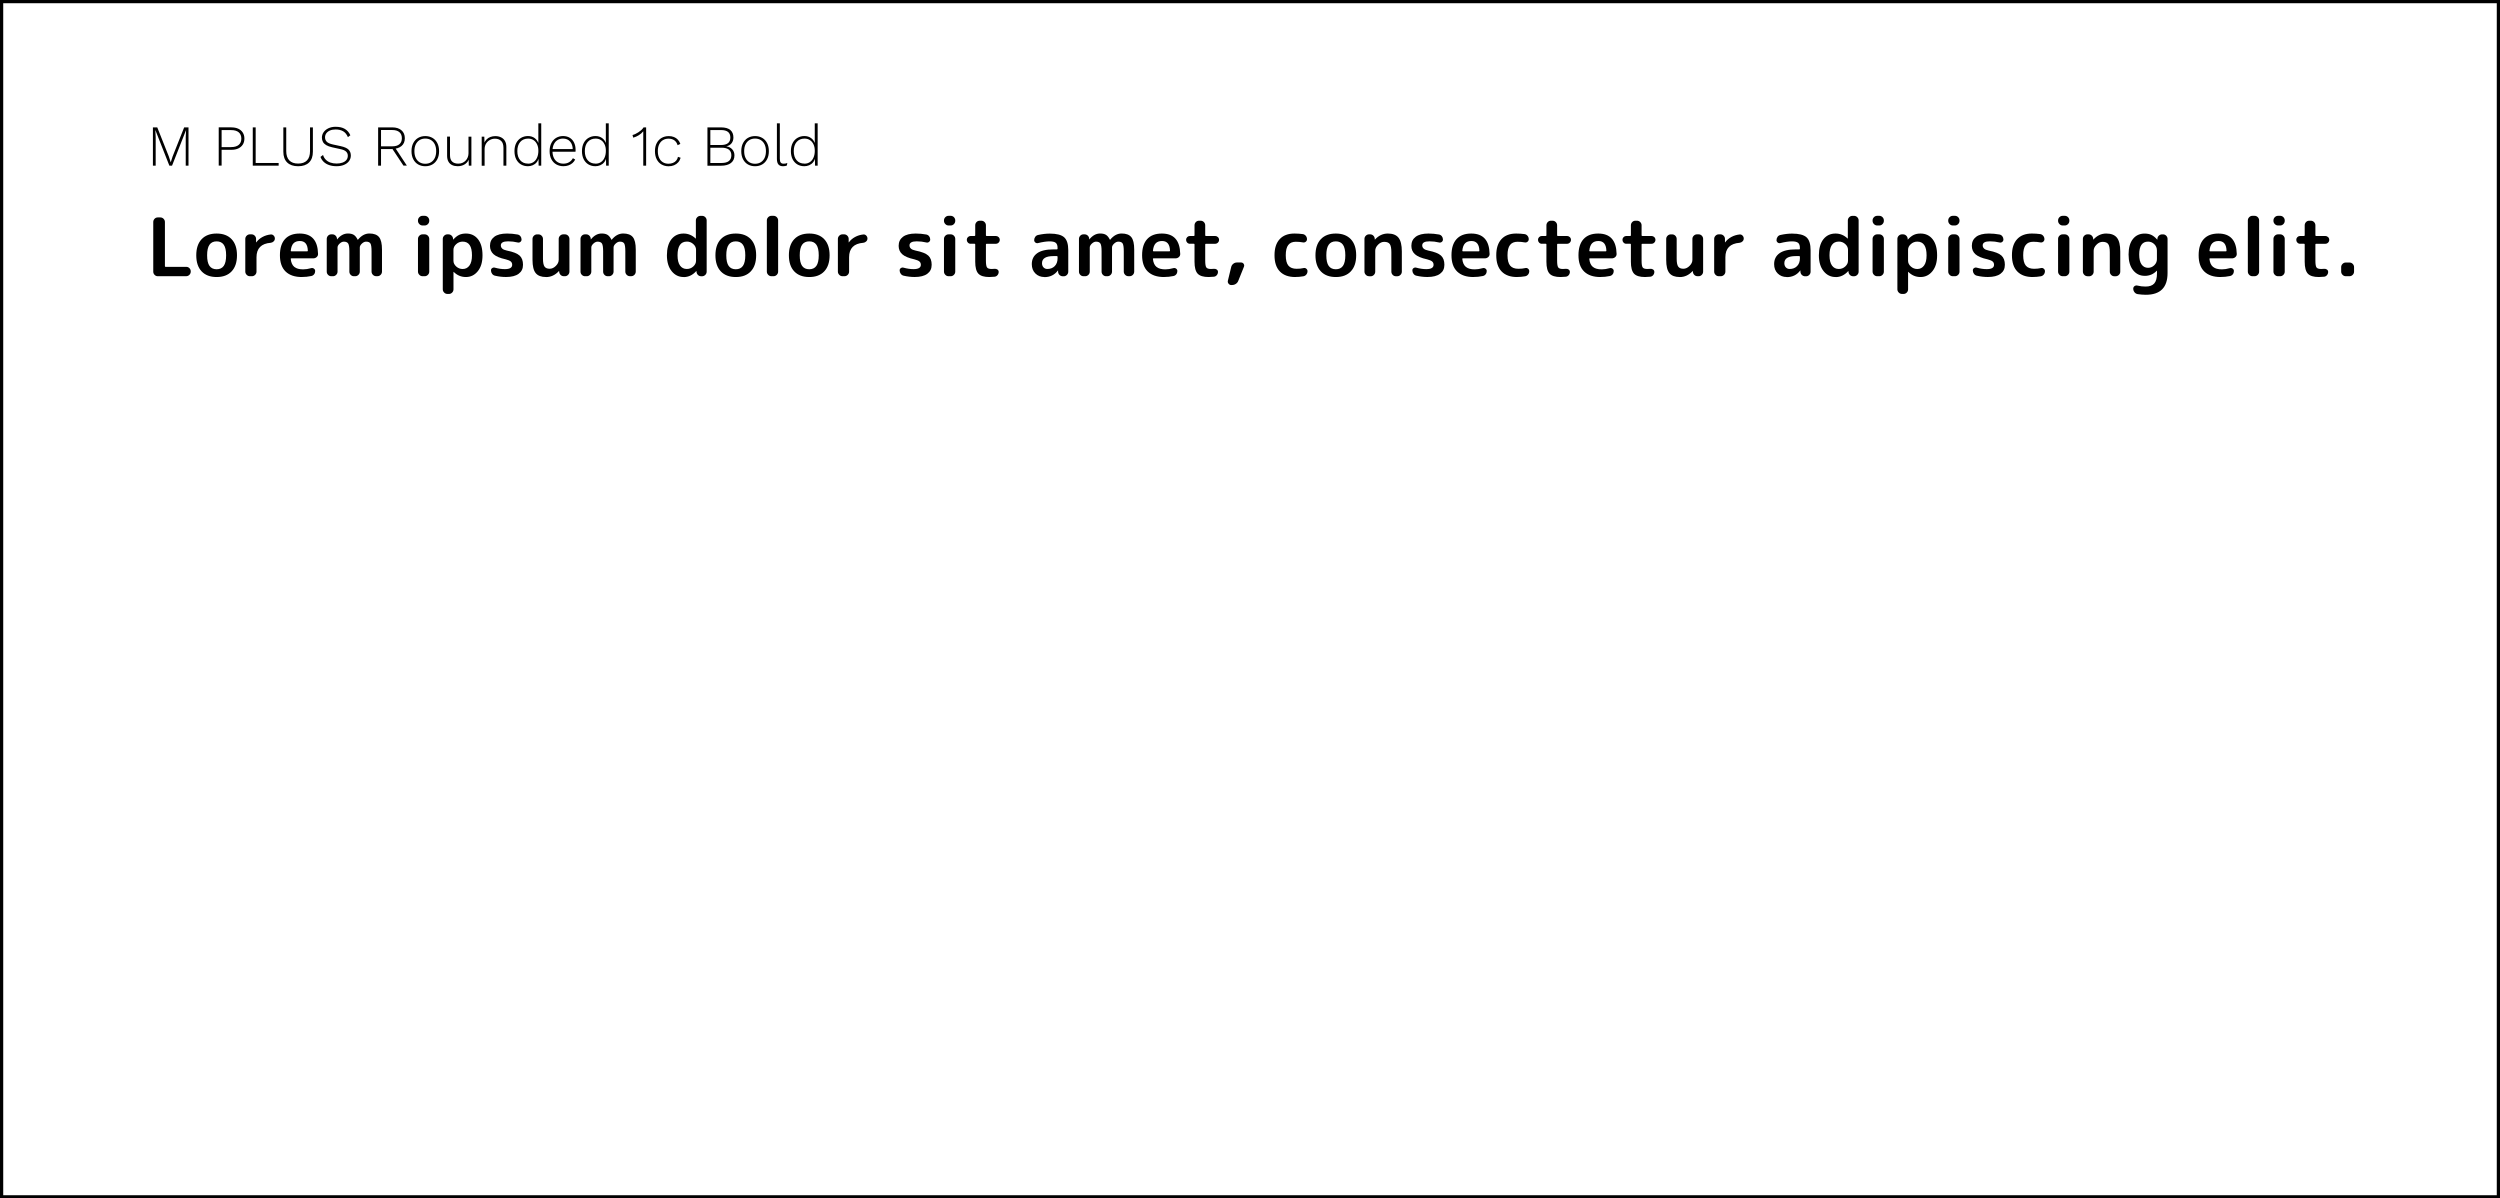 <?xml version="1.0" encoding="UTF-8"?><svg id="b" xmlns="http://www.w3.org/2000/svg" viewBox="0 0 776 372"><rect x="0" y="0" width="776" height="372" fill="#808080" stroke="none"/><g id="c"><g><rect x=".5" y=".5" width="775" height="371" style="fill:#fff;"/><path d="M775,1V371H1V1H775m1-1H0V372H776V0h0Z"/></g></g><g id="d"><g><g><path d="M48.97,85.74c-.38,0-.71-.14-.99-.43-.28-.28-.41-.62-.41-1v-15.4c0-.38,.14-.71,.41-1,.27-.28,.6-.42,.99-.42h.8c.38,0,.72,.14,1,.42,.28,.29,.42,.62,.42,1v13.7c0,.15,.07,.22,.2,.22h6.42c.38,0,.71,.14,.99,.41,.27,.28,.41,.61,.41,.99v.07c0,.38-.14,.72-.41,1-.28,.28-.6,.43-.99,.43h-8.85Z"/><path d="M71.9,84.23c-1.11,1.18-2.66,1.76-4.66,1.76s-3.55-.59-4.66-1.76c-1.11-1.17-1.66-2.84-1.66-4.99s.55-3.81,1.66-4.99c1.11-1.17,2.66-1.76,4.66-1.76s3.55,.59,4.66,1.76c1.11,1.18,1.66,2.84,1.66,4.99s-.55,3.81-1.66,4.99Zm-2.45-8.27c-.49-.69-1.23-1.04-2.21-1.04s-1.72,.35-2.21,1.04c-.49,.69-.74,1.79-.74,3.29s.25,2.6,.74,3.29c.49,.69,1.23,1.04,2.21,1.04s1.72-.35,2.21-1.04c.49-.69,.74-1.79,.74-3.29s-.25-2.6-.74-3.29Z"/><path d="M77.57,85.74c-.38,0-.72-.14-1-.43-.28-.28-.43-.62-.43-1v-10.15c0-.38,.14-.71,.43-1,.28-.28,.62-.42,1-.42h.5c.38,0,.72,.14,1,.42,.28,.29,.42,.62,.42,1v1.05s0,.03,.02,.03c.03,0,.05,0,.05-.03,.48-.67,1.12-1.21,1.9-1.64,.78-.43,1.64-.69,2.58-.79,.35-.03,.65,.08,.9,.34,.25,.26,.38,.56,.38,.91s-.12,.65-.38,.9-.55,.39-.9,.43c-2.95,.23-4.42,1.73-4.42,4.5v4.45c0,.38-.14,.72-.42,1-.28,.28-.62,.43-1,.43h-.62Z"/><path d="M93.69,85.99c-2.18,0-3.86-.57-5.04-1.71-1.17-1.14-1.76-2.82-1.76-5.04s.53-3.88,1.58-5.03,2.57-1.72,4.55-1.72c3.7,0,5.6,2.1,5.7,6.3,.02,.4-.12,.73-.42,1-.3,.27-.65,.4-1.05,.4h-6.83c-.15,0-.21,.08-.17,.22,.12,1.12,.49,1.93,1.11,2.44,.62,.51,1.54,.76,2.74,.76,.75,0,1.58-.12,2.5-.38,.3-.08,.58-.03,.84,.15,.26,.18,.39,.43,.39,.75,0,.38-.11,.72-.34,1.01s-.52,.47-.89,.54c-.93,.2-1.9,.3-2.9,.3Zm-.62-11.18c-.85,0-1.5,.24-1.96,.71-.46,.47-.75,1.24-.86,2.29,0,.13,.07,.2,.2,.2h4.9c.13,0,.2-.07,.2-.2-.07-2-.89-3-2.47-3Z"/><path d="M102.82,85.74c-.38,0-.71-.14-.99-.43-.28-.28-.41-.62-.41-1v-10.15c0-.38,.14-.71,.41-1,.27-.28,.6-.42,.99-.42h.35c.38,0,.71,.13,.99,.4,.27,.27,.42,.59,.44,.97v.17s0,.03,.02,.03c.03,0,.05,0,.05-.03,.98-1.2,2.09-1.8,3.33-1.8,.75,0,1.35,.14,1.81,.42,.46,.29,.86,.79,1.21,1.5,0,.02,.02,.03,.05,.03,.02,0,.03,0,.05-.03,1.05-1.28,2.23-1.92,3.55-1.92,1.38,0,2.38,.38,2.99,1.12,.61,.75,.91,2.04,.91,3.88v6.82c0,.38-.14,.72-.41,1-.28,.28-.6,.43-.99,.43h-.42c-.38,0-.72-.14-1-.43s-.42-.62-.42-1v-6.32c0-1.22-.12-2.02-.35-2.4-.23-.38-.68-.57-1.35-.57-.43,0-.87,.2-1.3,.6s-.65,.8-.65,1.2v7.5c0,.38-.14,.72-.42,1s-.62,.43-1,.43h-.42c-.38,0-.71-.14-.99-.43-.28-.28-.41-.62-.41-1v-6.32c0-1.2-.12-2-.36-2.39-.24-.39-.7-.59-1.36-.59-.43,0-.87,.2-1.3,.6-.43,.4-.65,.8-.65,1.2v7.5c0,.38-.14,.72-.42,1s-.62,.43-1,.43h-.5Z"/><path d="M131.17,69.99c-.38,0-.72-.14-1-.43-.28-.28-.43-.62-.43-1v-.15c0-.38,.14-.71,.43-1,.28-.28,.62-.42,1-.42h.65c.38,0,.72,.14,1,.42,.28,.29,.42,.62,.42,1v.15c0,.38-.14,.72-.42,1s-.62,.43-1,.43h-.65Zm0,15.75c-.38,0-.72-.14-1-.43-.28-.28-.43-.62-.43-1v-10.15c0-.38,.14-.71,.43-1,.28-.28,.62-.42,1-.42h.65c.38,0,.72,.14,1,.42,.28,.29,.42,.62,.42,1v10.15c0,.38-.14,.72-.42,1s-.62,.43-1,.43h-.65Z"/><path d="M138.87,91.24c-.38,0-.72-.14-1-.43-.28-.28-.43-.62-.43-1v-15.65c0-.38,.14-.71,.43-1,.28-.28,.62-.42,1-.42h.3c.4,0,.74,.14,1.02,.41s.43,.61,.45,1.01v.18s0,.03,.03,.03,.03,0,.05-.03c.6-.67,1.2-1.14,1.8-1.43,.6-.28,1.3-.42,2.1-.42,1.57,0,2.82,.59,3.75,1.76,.93,1.18,1.4,2.84,1.4,4.99s-.49,3.73-1.46,4.94c-.98,1.21-2.21,1.81-3.69,1.81s-2.71-.53-3.78-1.58c-.02-.02-.03-.02-.05-.02s-.03,0-.03,.02v5.4c0,.38-.14,.72-.41,1-.28,.28-.6,.43-.99,.43h-.5Zm1.88-13.7v3.4c0,.67,.29,1.26,.86,1.78,.58,.52,1.25,.78,2.01,.78,.88,0,1.58-.36,2.1-1.08,.52-.71,.78-1.77,.78-3.17,0-2.83-.96-4.25-2.88-4.25-.77,0-1.44,.26-2.01,.78-.58,.52-.86,1.11-.86,1.77Z"/><path d="M156.94,80.49c-1.75-.38-3-.91-3.74-1.58-.74-.67-1.11-1.53-1.11-2.6,0-1.2,.45-2.14,1.34-2.81,.89-.67,2.21-1.01,3.96-1.01,1.1,0,2.19,.1,3.27,.3,.37,.07,.66,.25,.89,.54,.22,.29,.34,.63,.34,1.01,0,.32-.12,.57-.38,.76-.25,.19-.53,.25-.85,.16-.93-.23-1.92-.35-2.95-.35-1.5,0-2.25,.42-2.25,1.25,0,.4,.14,.73,.43,1,.28,.27,.77,.48,1.45,.62,1.92,.38,3.23,.9,3.94,1.55,.71,.65,1.06,1.6,1.06,2.85s-.45,2.13-1.35,2.8-2.21,1-3.92,1c-1.12,0-2.26-.13-3.42-.4-.37-.08-.67-.28-.9-.59s-.35-.66-.35-1.06c0-.32,.13-.56,.39-.72,.26-.17,.54-.21,.84-.12,1.08,.3,2.11,.45,3.08,.45,1.52,0,2.27-.45,2.27-1.35,0-.43-.15-.78-.44-1.03-.29-.25-.82-.47-1.59-.67Z"/><path d="M169.49,85.99c-1.47,0-2.53-.4-3.2-1.21-.67-.81-1-2.18-1-4.11v-6.5c0-.38,.14-.71,.43-1,.28-.28,.62-.42,1-.42h.4c.38,0,.72,.14,1,.42,.28,.29,.42,.62,.42,1v6.15c0,1.17,.16,1.97,.48,2.43,.32,.45,.85,.67,1.6,.67,.68,0,1.32-.29,1.91-.88,.59-.58,.89-1.21,.89-1.88v-6.5c0-.38,.14-.71,.43-1,.28-.28,.62-.42,1-.42h.5c.38,0,.71,.14,.99,.42,.27,.29,.41,.62,.41,1v10.15c0,.38-.14,.72-.41,1-.28,.28-.6,.43-.99,.43h-.33c-.4,0-.74-.14-1.01-.41-.28-.28-.42-.61-.44-1.01l-.03-.17s0-.03-.02-.03-.03,0-.05,.03c-1.13,1.23-2.46,1.85-3.98,1.85Z"/><path d="M181.59,85.74c-.38,0-.71-.14-.99-.43-.28-.28-.41-.62-.41-1v-10.15c0-.38,.14-.71,.41-1,.27-.28,.6-.42,.99-.42h.35c.38,0,.71,.13,.99,.4,.27,.27,.42,.59,.44,.97v.17s0,.03,.02,.03c.03,0,.05,0,.05-.03,.98-1.2,2.09-1.8,3.33-1.8,.75,0,1.35,.14,1.81,.42,.46,.29,.86,.79,1.21,1.5,0,.02,.02,.03,.05,.03,.02,0,.03,0,.05-.03,1.05-1.28,2.23-1.92,3.55-1.92,1.38,0,2.38,.38,2.99,1.12,.61,.75,.91,2.04,.91,3.88v6.82c0,.38-.14,.72-.41,1-.28,.28-.6,.43-.99,.43h-.42c-.38,0-.72-.14-1-.43s-.42-.62-.42-1v-6.32c0-1.22-.12-2.02-.35-2.4-.23-.38-.68-.57-1.35-.57-.43,0-.87,.2-1.3,.6s-.65,.8-.65,1.2v7.5c0,.38-.14,.72-.42,1s-.62,.43-1,.43h-.42c-.38,0-.71-.14-.99-.43-.28-.28-.41-.62-.41-1v-6.32c0-1.2-.12-2-.36-2.39-.24-.39-.7-.59-1.36-.59-.43,0-.87,.2-1.3,.6-.43,.4-.65,.8-.65,1.2v7.5c0,.38-.14,.72-.42,1s-.62,.43-1,.43h-.5Z"/><path d="M212.19,85.99c-1.48,0-2.72-.6-3.7-1.81s-1.48-2.85-1.48-4.94,.47-3.81,1.41-4.99c.94-1.17,2.2-1.76,3.76-1.76,1.42,0,2.67,.52,3.75,1.55,.02,.02,.03,.03,.05,.03s.02,0,.02-.03v-5.62c0-.38,.14-.71,.43-1,.28-.28,.62-.42,1-.42h.5c.38,0,.72,.14,1,.42,.28,.29,.42,.62,.42,1v15.9c0,.38-.14,.72-.42,1-.28,.28-.62,.43-1,.43h-.28c-.4,0-.74-.14-1.01-.41-.27-.28-.42-.61-.44-1.01l-.02-.17s0-.03-.03-.03-.03,0-.05,.03c-1.1,1.23-2.41,1.85-3.92,1.85Zm1-11c-1.92,0-2.88,1.42-2.88,4.25,0,1.42,.26,2.48,.77,3.19s1.22,1.06,2.1,1.06c.78,0,1.46-.26,2.02-.78,.57-.52,.85-1.11,.85-1.78v-3.4c0-.67-.28-1.26-.85-1.77-.57-.52-1.24-.78-2.02-.78Z"/><path d="M233.05,84.23c-1.11,1.18-2.66,1.76-4.66,1.76s-3.55-.59-4.66-1.76c-1.11-1.17-1.66-2.84-1.66-4.99s.55-3.81,1.66-4.99c1.11-1.17,2.66-1.76,4.66-1.76s3.55,.59,4.66,1.76c1.11,1.18,1.66,2.84,1.66,4.99s-.55,3.81-1.66,4.99Zm-2.45-8.27c-.49-.69-1.23-1.04-2.21-1.04s-1.72,.35-2.21,1.04c-.49,.69-.74,1.79-.74,3.29s.25,2.6,.74,3.29c.49,.69,1.23,1.04,2.21,1.04s1.72-.35,2.21-1.04c.49-.69,.74-1.79,.74-3.29s-.25-2.6-.74-3.29Z"/><path d="M239.46,85.74c-.38,0-.72-.14-1-.43-.28-.28-.43-.62-.43-1v-15.9c0-.38,.14-.71,.43-1,.28-.28,.62-.42,1-.42h.65c.38,0,.72,.14,1,.42,.28,.29,.42,.62,.42,1v15.9c0,.38-.14,.72-.42,1s-.62,.43-1,.43h-.65Z"/><path d="M255.85,84.23c-1.11,1.18-2.66,1.76-4.66,1.76s-3.55-.59-4.66-1.76c-1.11-1.17-1.66-2.84-1.66-4.99s.55-3.81,1.66-4.99c1.11-1.17,2.66-1.76,4.66-1.76s3.55,.59,4.66,1.76c1.11,1.18,1.66,2.84,1.66,4.99s-.55,3.81-1.66,4.99Zm-2.45-8.27c-.49-.69-1.23-1.04-2.21-1.04s-1.72,.35-2.21,1.04c-.49,.69-.74,1.79-.74,3.29s.25,2.6,.74,3.29c.49,.69,1.23,1.04,2.21,1.04s1.72-.35,2.21-1.04c.49-.69,.74-1.79,.74-3.29s-.25-2.6-.74-3.29Z"/><path d="M261.51,85.74c-.38,0-.72-.14-1-.43-.28-.28-.43-.62-.43-1v-10.15c0-.38,.14-.71,.43-1,.28-.28,.62-.42,1-.42h.5c.38,0,.72,.14,1,.42,.28,.29,.42,.62,.42,1v1.05s0,.03,.02,.03c.03,0,.05,0,.05-.03,.48-.67,1.12-1.21,1.9-1.64,.78-.43,1.64-.69,2.58-.79,.35-.03,.65,.08,.9,.34,.25,.26,.38,.56,.38,.91s-.12,.65-.38,.9-.55,.39-.9,.43c-2.95,.23-4.42,1.73-4.42,4.5v4.45c0,.38-.14,.72-.42,1-.28,.28-.62,.43-1,.43h-.62Z"/><path d="M283.79,80.49c-1.75-.38-3-.91-3.74-1.58-.74-.67-1.11-1.53-1.11-2.6,0-1.2,.45-2.14,1.34-2.81,.89-.67,2.21-1.01,3.96-1.01,1.1,0,2.19,.1,3.27,.3,.37,.07,.66,.25,.89,.54,.22,.29,.34,.63,.34,1.01,0,.32-.12,.57-.38,.76-.25,.19-.53,.25-.85,.16-.93-.23-1.92-.35-2.95-.35-1.5,0-2.25,.42-2.25,1.25,0,.4,.14,.73,.43,1,.28,.27,.77,.48,1.45,.62,1.92,.38,3.23,.9,3.94,1.55,.71,.65,1.06,1.6,1.06,2.85s-.45,2.13-1.35,2.8-2.21,1-3.92,1c-1.12,0-2.26-.13-3.42-.4-.37-.08-.67-.28-.9-.59s-.35-.66-.35-1.06c0-.32,.13-.56,.39-.72,.26-.17,.54-.21,.84-.12,1.08,.3,2.11,.45,3.08,.45,1.52,0,2.27-.45,2.27-1.35,0-.43-.15-.78-.44-1.03-.29-.25-.82-.47-1.59-.67Z"/><path d="M294.44,69.99c-.38,0-.72-.14-1-.43-.28-.28-.43-.62-.43-1v-.15c0-.38,.14-.71,.43-1,.28-.28,.62-.42,1-.42h.65c.38,0,.72,.14,1,.42,.28,.29,.42,.62,.42,1v.15c0,.38-.14,.72-.42,1s-.62,.43-1,.43h-.65Zm0,15.75c-.38,0-.72-.14-1-.43-.28-.28-.43-.62-.43-1v-10.15c0-.38,.14-.71,.43-1,.28-.28,.62-.42,1-.42h.65c.38,0,.72,.14,1,.42,.28,.29,.42,.62,.42,1v10.15c0,.38-.14,.72-.42,1s-.62,.43-1,.43h-.65Z"/><path d="M301.29,75.67c-.33,0-.62-.12-.85-.36s-.35-.53-.35-.86,.12-.62,.35-.85c.23-.23,.52-.35,.85-.35h1.2c.15,0,.22-.08,.22-.22v-3.1c0-.38,.14-.71,.41-1,.27-.28,.6-.42,.99-.42h.5c.38,0,.72,.14,1,.42,.28,.29,.42,.62,.42,1v3.1c0,.15,.08,.22,.23,.22h2.85c.33,0,.62,.12,.86,.35,.24,.23,.36,.52,.36,.85s-.12,.62-.36,.86-.53,.36-.86,.36h-2.85c-.15,0-.23,.07-.23,.2v5.05c0,1.08,.12,1.79,.35,2.1,.23,.32,.72,.47,1.45,.47,.4,0,.7-.02,.9-.05,.33-.03,.62,.04,.88,.22,.25,.18,.38,.43,.38,.75,0,.37-.12,.7-.36,.99-.24,.29-.54,.45-.89,.49-.73,.07-1.28,.1-1.65,.1-1.62,0-2.75-.35-3.4-1.04-.65-.69-.98-1.93-.98-3.71v-5.38c0-.13-.07-.2-.22-.2h-1.2Z"/><path d="M324.19,85.99c-1.13,0-2.07-.37-2.81-1.11-.74-.74-1.11-1.7-1.11-2.89,0-1.45,.55-2.58,1.66-3.38,1.11-.8,2.8-1.2,5.09-1.2h1.03c.15,0,.22-.07,.22-.22v-.2c0-.77-.18-1.3-.55-1.61s-1.02-.46-1.95-.46-2.15,.18-3.55,.53c-.3,.08-.58,.03-.83-.16s-.38-.45-.38-.76c0-.38,.12-.73,.35-1.04,.23-.31,.53-.49,.9-.56,1.27-.28,2.46-.42,3.58-.42,2.13,0,3.62,.38,4.48,1.15,.85,.77,1.27,2.11,1.27,4.02v6.65c0,.38-.14,.72-.41,1-.28,.28-.6,.43-.99,.43h-.28c-.4,0-.74-.14-1.03-.41-.28-.28-.43-.61-.45-1.01v-.35s0-.03-.03-.03c-.03,0-.05,0-.05,.03-1.02,1.35-2.41,2.03-4.17,2.03Zm2.82-6.5c-2.38,0-3.57,.73-3.57,2.2,0,.53,.15,.97,.46,1.3s.7,.5,1.19,.5c.95,0,1.72-.3,2.3-.89,.58-.59,.88-1.4,.88-2.44v-.45c0-.15-.07-.22-.22-.22h-1.03Z"/><path d="M336.31,85.74c-.38,0-.71-.14-.99-.43-.28-.28-.41-.62-.41-1v-10.15c0-.38,.14-.71,.41-1,.27-.28,.6-.42,.99-.42h.35c.38,0,.71,.13,.99,.4,.27,.27,.42,.59,.44,.97v.17s0,.03,.02,.03c.03,0,.05,0,.05-.03,.98-1.2,2.09-1.8,3.33-1.8,.75,0,1.35,.14,1.81,.42,.46,.29,.86,.79,1.21,1.5,0,.02,.02,.03,.05,.03,.02,0,.03,0,.05-.03,1.05-1.28,2.23-1.92,3.55-1.92,1.38,0,2.38,.38,2.99,1.12,.61,.75,.91,2.04,.91,3.88v6.82c0,.38-.14,.72-.41,1-.28,.28-.6,.43-.99,.43h-.42c-.38,0-.72-.14-1-.43s-.42-.62-.42-1v-6.32c0-1.22-.12-2.02-.35-2.4-.23-.38-.68-.57-1.35-.57-.43,0-.87,.2-1.3,.6s-.65,.8-.65,1.2v7.5c0,.38-.14,.72-.42,1s-.62,.43-1,.43h-.42c-.38,0-.71-.14-.99-.43-.28-.28-.41-.62-.41-1v-6.32c0-1.2-.12-2-.36-2.39-.24-.39-.7-.59-1.36-.59-.43,0-.87,.2-1.3,.6-.43,.4-.65,.8-.65,1.2v7.5c0,.38-.14,.72-.42,1s-.62,.43-1,.43h-.5Z"/><path d="M361.31,85.99c-2.18,0-3.86-.57-5.04-1.71-1.17-1.14-1.76-2.82-1.76-5.04s.53-3.88,1.58-5.03,2.57-1.72,4.55-1.72c3.7,0,5.6,2.1,5.7,6.3,.02,.4-.12,.73-.42,1-.3,.27-.65,.4-1.05,.4h-6.83c-.15,0-.21,.08-.17,.22,.12,1.12,.49,1.93,1.11,2.44,.62,.51,1.54,.76,2.74,.76,.75,0,1.58-.12,2.5-.38,.3-.08,.58-.03,.84,.15,.26,.18,.39,.43,.39,.75,0,.38-.11,.72-.34,1.01s-.52,.47-.89,.54c-.93,.2-1.9,.3-2.9,.3Zm-.62-11.18c-.85,0-1.5,.24-1.96,.71-.46,.47-.75,1.24-.86,2.29,0,.13,.07,.2,.2,.2h4.9c.13,0,.2-.07,.2-.2-.07-2-.89-3-2.47-3Z"/><path d="M369.36,75.67c-.33,0-.62-.12-.85-.36s-.35-.53-.35-.86,.12-.62,.35-.85c.23-.23,.52-.35,.85-.35h1.2c.15,0,.22-.08,.22-.22v-3.1c0-.38,.14-.71,.41-1,.27-.28,.6-.42,.99-.42h.5c.38,0,.72,.14,1,.42,.28,.29,.42,.62,.42,1v3.1c0,.15,.08,.22,.23,.22h2.85c.33,0,.62,.12,.86,.35,.24,.23,.36,.52,.36,.85s-.12,.62-.36,.86-.53,.36-.86,.36h-2.85c-.15,0-.23,.07-.23,.2v5.05c0,1.08,.12,1.79,.35,2.1,.23,.32,.72,.47,1.45,.47,.4,0,.7-.02,.9-.05,.33-.03,.62,.04,.88,.22,.25,.18,.38,.43,.38,.75,0,.37-.12,.7-.36,.99-.24,.29-.54,.45-.89,.49-.73,.07-1.28,.1-1.65,.1-1.62,0-2.75-.35-3.4-1.04-.65-.69-.98-1.93-.98-3.71v-5.38c0-.13-.07-.2-.22-.2h-1.2Z"/><path d="M382.24,88.49c-.37,0-.66-.14-.89-.43-.23-.28-.3-.6-.21-.95l1.03-4.25c.1-.4,.32-.73,.65-.99,.33-.26,.7-.39,1.1-.39h1.32c.33,0,.6,.14,.79,.42,.19,.29,.22,.58,.09,.9l-1.75,4.35c-.15,.4-.4,.72-.76,.96-.36,.24-.75,.36-1.19,.36h-.18Z"/><path d="M402.06,85.99c-2.07,0-3.66-.57-4.77-1.71-1.12-1.14-1.68-2.82-1.68-5.04s.54-3.85,1.61-5.01c1.07-1.16,2.6-1.74,4.59-1.74,.88,0,1.73,.06,2.55,.17,.38,.05,.7,.23,.95,.53,.25,.3,.38,.65,.38,1.05,0,.33-.13,.6-.39,.8-.26,.2-.55,.27-.89,.2-.65-.13-1.38-.2-2.18-.2-1.05,0-1.83,.33-2.35,1-.52,.67-.78,1.73-.78,3.2s.28,2.57,.83,3.22,1.4,.97,2.55,.97c.82,0,1.53-.07,2.12-.22,.32-.08,.6-.03,.86,.18,.26,.2,.39,.46,.39,.77,0,.4-.12,.75-.36,1.05s-.55,.48-.94,.55c-.85,.15-1.68,.22-2.5,.22Z"/><path d="M419.3,84.23c-1.11,1.18-2.66,1.76-4.66,1.76s-3.55-.59-4.66-1.76c-1.11-1.17-1.66-2.84-1.66-4.99s.55-3.81,1.66-4.99c1.11-1.17,2.66-1.76,4.66-1.76s3.55,.59,4.66,1.76c1.11,1.18,1.66,2.84,1.66,4.99s-.55,3.81-1.66,4.99Zm-2.45-8.27c-.49-.69-1.23-1.04-2.21-1.04s-1.72,.35-2.21,1.04c-.49,.69-.74,1.79-.74,3.29s.25,2.6,.74,3.29c.49,.69,1.23,1.04,2.21,1.04s1.72-.35,2.21-1.04c.49-.69,.74-1.79,.74-3.29s-.25-2.6-.74-3.29Z"/><path d="M424.96,85.74c-.38,0-.72-.14-1-.43-.28-.28-.43-.62-.43-1v-10.15c0-.38,.14-.71,.43-1,.28-.28,.62-.42,1-.42h.32c.4,0,.74,.14,1.01,.41,.28,.28,.42,.61,.44,1.01v.18s0,.03,.03,.03,.03,0,.05-.03c1.13-1.23,2.46-1.85,3.97-1.85s2.62,.43,3.31,1.29c.69,.86,1.04,2.29,1.04,4.29v6.25c0,.38-.14,.72-.42,1-.28,.28-.62,.43-1,.43h-.43c-.38,0-.71-.14-.99-.43-.27-.28-.41-.62-.41-1v-6c0-1.25-.16-2.1-.49-2.56-.33-.46-.9-.69-1.74-.69-.68,0-1.32,.29-1.9,.88-.58,.58-.88,1.21-.88,1.88v6.5c0,.38-.14,.72-.42,1-.28,.28-.62,.43-1,.43h-.5Z"/><path d="M442.94,80.49c-1.75-.38-3-.91-3.74-1.58-.74-.67-1.11-1.53-1.11-2.6,0-1.2,.45-2.14,1.34-2.81,.89-.67,2.21-1.01,3.96-1.01,1.1,0,2.19,.1,3.27,.3,.37,.07,.66,.25,.89,.54,.22,.29,.34,.63,.34,1.01,0,.32-.12,.57-.38,.76-.25,.19-.53,.25-.85,.16-.93-.23-1.92-.35-2.95-.35-1.5,0-2.25,.42-2.25,1.25,0,.4,.14,.73,.43,1,.28,.27,.77,.48,1.45,.62,1.92,.38,3.23,.9,3.94,1.55,.71,.65,1.06,1.6,1.06,2.85s-.45,2.13-1.35,2.8-2.21,1-3.92,1c-1.12,0-2.26-.13-3.42-.4-.37-.08-.67-.28-.9-.59s-.35-.66-.35-1.06c0-.32,.13-.56,.39-.72,.26-.17,.54-.21,.84-.12,1.08,.3,2.11,.45,3.08,.45,1.52,0,2.27-.45,2.27-1.35,0-.43-.15-.78-.44-1.03-.29-.25-.82-.47-1.59-.67Z"/><path d="M457.34,85.99c-2.18,0-3.86-.57-5.04-1.71-1.17-1.14-1.76-2.82-1.76-5.04s.53-3.88,1.58-5.03,2.57-1.72,4.55-1.72c3.7,0,5.6,2.1,5.7,6.3,.02,.4-.12,.73-.42,1-.3,.27-.65,.4-1.05,.4h-6.83c-.15,0-.21,.08-.17,.22,.12,1.12,.49,1.93,1.11,2.44,.62,.51,1.54,.76,2.74,.76,.75,0,1.58-.12,2.5-.38,.3-.08,.58-.03,.84,.15,.26,.18,.39,.43,.39,.75,0,.38-.11,.72-.34,1.01s-.52,.47-.89,.54c-.93,.2-1.9,.3-2.9,.3Zm-.62-11.18c-.85,0-1.5,.24-1.96,.71-.46,.47-.75,1.24-.86,2.29,0,.13,.07,.2,.2,.2h4.9c.13,0,.2-.07,.2-.2-.07-2-.89-3-2.47-3Z"/><path d="M470.89,85.99c-2.07,0-3.66-.57-4.77-1.71-1.12-1.14-1.68-2.82-1.68-5.04s.54-3.85,1.61-5.01c1.07-1.16,2.6-1.74,4.59-1.74,.88,0,1.73,.06,2.55,.17,.38,.05,.7,.23,.95,.53,.25,.3,.38,.65,.38,1.05,0,.33-.13,.6-.39,.8-.26,.2-.55,.27-.89,.2-.65-.13-1.38-.2-2.18-.2-1.05,0-1.83,.33-2.35,1-.52,.67-.78,1.73-.78,3.2s.28,2.57,.83,3.22,1.4,.97,2.55,.97c.82,0,1.53-.07,2.12-.22,.32-.08,.6-.03,.86,.18,.26,.2,.39,.46,.39,.77,0,.4-.12,.75-.36,1.05s-.55,.48-.94,.55c-.85,.15-1.68,.22-2.5,.22Z"/><path d="M478.59,75.67c-.33,0-.62-.12-.85-.36s-.35-.53-.35-.86,.12-.62,.35-.85c.23-.23,.52-.35,.85-.35h1.2c.15,0,.22-.08,.22-.22v-3.1c0-.38,.14-.71,.41-1,.27-.28,.6-.42,.99-.42h.5c.38,0,.72,.14,1,.42,.28,.29,.42,.62,.42,1v3.1c0,.15,.08,.22,.23,.22h2.85c.33,0,.62,.12,.86,.35,.24,.23,.36,.52,.36,.85s-.12,.62-.36,.86-.53,.36-.86,.36h-2.85c-.15,0-.23,.07-.23,.2v5.05c0,1.08,.12,1.79,.35,2.1,.23,.32,.72,.47,1.45,.47,.4,0,.7-.02,.9-.05,.33-.03,.62,.04,.88,.22,.25,.18,.38,.43,.38,.75,0,.37-.12,.7-.36,.99-.24,.29-.54,.45-.89,.49-.73,.07-1.28,.1-1.65,.1-1.62,0-2.75-.35-3.4-1.04-.65-.69-.98-1.93-.98-3.71v-5.38c0-.13-.07-.2-.22-.2h-1.2Z"/><path d="M496.76,85.99c-2.18,0-3.86-.57-5.04-1.71-1.17-1.14-1.76-2.82-1.76-5.04s.53-3.88,1.58-5.03,2.57-1.72,4.55-1.72c3.7,0,5.6,2.1,5.7,6.3,.02,.4-.12,.73-.42,1-.3,.27-.65,.4-1.05,.4h-6.83c-.15,0-.21,.08-.17,.22,.12,1.12,.49,1.93,1.11,2.44,.62,.51,1.54,.76,2.74,.76,.75,0,1.58-.12,2.5-.38,.3-.08,.58-.03,.84,.15,.26,.18,.39,.43,.39,.75,0,.38-.11,.72-.34,1.01s-.52,.47-.89,.54c-.93,.2-1.9,.3-2.9,.3Zm-.62-11.18c-.85,0-1.5,.24-1.96,.71-.46,.47-.75,1.24-.86,2.29,0,.13,.07,.2,.2,.2h4.9c.13,0,.2-.07,.2-.2-.07-2-.89-3-2.47-3Z"/><path d="M504.81,75.67c-.33,0-.62-.12-.85-.36s-.35-.53-.35-.86,.12-.62,.35-.85c.23-.23,.52-.35,.85-.35h1.2c.15,0,.22-.08,.22-.22v-3.1c0-.38,.14-.71,.41-1,.27-.28,.6-.42,.99-.42h.5c.38,0,.72,.14,1,.42,.28,.29,.42,.62,.42,1v3.1c0,.15,.08,.22,.23,.22h2.85c.33,0,.62,.12,.86,.35,.24,.23,.36,.52,.36,.85s-.12,.62-.36,.86-.53,.36-.86,.36h-2.85c-.15,0-.23,.07-.23,.2v5.05c0,1.08,.12,1.79,.35,2.1,.23,.32,.72,.47,1.45,.47,.4,0,.7-.02,.9-.05,.33-.03,.62,.04,.88,.22,.25,.18,.38,.43,.38,.75,0,.37-.12,.7-.36,.99-.24,.29-.54,.45-.89,.49-.73,.07-1.28,.1-1.65,.1-1.62,0-2.75-.35-3.4-1.04-.65-.69-.98-1.93-.98-3.71v-5.38c0-.13-.07-.2-.22-.2h-1.2Z"/><path d="M521.39,85.99c-1.47,0-2.53-.4-3.2-1.21-.67-.81-1-2.18-1-4.11v-6.5c0-.38,.14-.71,.43-1,.28-.28,.62-.42,1-.42h.4c.38,0,.72,.14,1,.42,.28,.29,.42,.62,.42,1v6.15c0,1.17,.16,1.97,.48,2.43,.32,.45,.85,.67,1.6,.67,.68,0,1.32-.29,1.91-.88,.59-.58,.89-1.21,.89-1.88v-6.5c0-.38,.14-.71,.43-1,.28-.28,.62-.42,1-.42h.5c.38,0,.71,.14,.99,.42,.27,.29,.41,.62,.41,1v10.15c0,.38-.14,.72-.41,1-.28,.28-.6,.43-.99,.43h-.33c-.4,0-.74-.14-1.01-.41-.28-.28-.42-.61-.44-1.01l-.03-.17s0-.03-.02-.03-.03,0-.05,.03c-1.13,1.23-2.46,1.85-3.98,1.85Z"/><path d="M533.51,85.74c-.38,0-.72-.14-1-.43-.28-.28-.43-.62-.43-1v-10.15c0-.38,.14-.71,.43-1,.28-.28,.62-.42,1-.42h.5c.38,0,.72,.14,1,.42,.28,.29,.42,.62,.42,1v1.05s0,.03,.02,.03c.03,0,.05,0,.05-.03,.48-.67,1.12-1.21,1.9-1.64,.78-.43,1.64-.69,2.58-.79,.35-.03,.65,.08,.9,.34,.25,.26,.38,.56,.38,.91s-.12,.65-.38,.9-.55,.39-.9,.43c-2.95,.23-4.42,1.73-4.42,4.5v4.45c0,.38-.14,.72-.42,1-.28,.28-.62,.43-1,.43h-.62Z"/><path d="M554.61,85.99c-1.13,0-2.07-.37-2.81-1.11-.74-.74-1.11-1.7-1.11-2.89,0-1.45,.55-2.58,1.66-3.38,1.11-.8,2.8-1.2,5.09-1.2h1.03c.15,0,.22-.07,.22-.22v-.2c0-.77-.18-1.3-.55-1.61s-1.02-.46-1.95-.46-2.15,.18-3.55,.53c-.3,.08-.58,.03-.83-.16s-.38-.45-.38-.76c0-.38,.12-.73,.35-1.04,.23-.31,.53-.49,.9-.56,1.27-.28,2.46-.42,3.58-.42,2.13,0,3.62,.38,4.48,1.15,.85,.77,1.27,2.11,1.27,4.02v6.65c0,.38-.14,.72-.41,1-.28,.28-.6,.43-.99,.43h-.28c-.4,0-.74-.14-1.03-.41-.28-.28-.43-.61-.45-1.01v-.35s0-.03-.03-.03c-.03,0-.05,0-.05,.03-1.02,1.35-2.41,2.03-4.17,2.03Zm2.82-6.5c-2.38,0-3.57,.73-3.57,2.2,0,.53,.15,.97,.46,1.3s.7,.5,1.19,.5c.95,0,1.72-.3,2.3-.89,.58-.59,.88-1.4,.88-2.44v-.45c0-.15-.07-.22-.22-.22h-1.03Z"/><path d="M569.76,85.99c-1.48,0-2.72-.6-3.7-1.81s-1.48-2.85-1.48-4.94,.47-3.81,1.41-4.99c.94-1.17,2.2-1.76,3.76-1.76,1.42,0,2.67,.52,3.75,1.55,.02,.02,.03,.03,.05,.03s.02,0,.02-.03v-5.62c0-.38,.14-.71,.43-1,.28-.28,.62-.42,1-.42h.5c.38,0,.72,.14,1,.42,.28,.29,.42,.62,.42,1v15.9c0,.38-.14,.72-.42,1-.28,.28-.62,.43-1,.43h-.28c-.4,0-.74-.14-1.01-.41-.27-.28-.42-.61-.44-1.01l-.02-.17s0-.03-.03-.03-.03,0-.05,.03c-1.1,1.23-2.41,1.85-3.92,1.85Zm1-11c-1.92,0-2.88,1.42-2.88,4.25,0,1.42,.26,2.48,.77,3.19s1.22,1.06,2.1,1.06c.78,0,1.46-.26,2.02-.78,.57-.52,.85-1.11,.85-1.78v-3.4c0-.67-.28-1.26-.85-1.77-.57-.52-1.24-.78-2.02-.78Z"/><path d="M582.68,69.99c-.38,0-.72-.14-1-.43-.28-.28-.43-.62-.43-1v-.15c0-.38,.14-.71,.43-1,.28-.28,.62-.42,1-.42h.65c.38,0,.72,.14,1,.42,.28,.29,.42,.62,.42,1v.15c0,.38-.14,.72-.42,1s-.62,.43-1,.43h-.65Zm0,15.75c-.38,0-.72-.14-1-.43-.28-.28-.43-.62-.43-1v-10.15c0-.38,.14-.71,.43-1,.28-.28,.62-.42,1-.42h.65c.38,0,.72,.14,1,.42,.28,.29,.42,.62,.42,1v10.15c0,.38-.14,.72-.42,1s-.62,.43-1,.43h-.65Z"/><path d="M590.38,91.24c-.38,0-.72-.14-1-.43-.28-.28-.43-.62-.43-1v-15.65c0-.38,.14-.71,.43-1,.28-.28,.62-.42,1-.42h.3c.4,0,.74,.14,1.02,.41s.43,.61,.45,1.01v.18s0,.03,.03,.03,.03,0,.05-.03c.6-.67,1.2-1.14,1.8-1.43,.6-.28,1.3-.42,2.1-.42,1.57,0,2.82,.59,3.75,1.76,.93,1.18,1.4,2.84,1.4,4.99s-.49,3.73-1.46,4.94c-.98,1.21-2.21,1.81-3.69,1.81s-2.71-.53-3.78-1.58c-.02-.02-.03-.02-.05-.02s-.03,0-.03,.02v5.4c0,.38-.14,.72-.41,1-.28,.28-.6,.43-.99,.43h-.5Zm1.88-13.7v3.4c0,.67,.29,1.26,.86,1.78,.58,.52,1.25,.78,2.01,.78,.88,0,1.58-.36,2.1-1.08,.52-.71,.78-1.77,.78-3.17,0-2.83-.96-4.25-2.88-4.25-.77,0-1.44,.26-2.01,.78-.58,.52-.86,1.11-.86,1.77Z"/><path d="M606.16,69.99c-.38,0-.72-.14-1-.43-.28-.28-.43-.62-.43-1v-.15c0-.38,.14-.71,.43-1,.28-.28,.62-.42,1-.42h.65c.38,0,.72,.14,1,.42,.28,.29,.42,.62,.42,1v.15c0,.38-.14,.72-.42,1s-.62,.43-1,.43h-.65Zm0,15.75c-.38,0-.72-.14-1-.43-.28-.28-.43-.62-.43-1v-10.15c0-.38,.14-.71,.43-1,.28-.28,.62-.42,1-.42h.65c.38,0,.72,.14,1,.42,.28,.29,.42,.62,.42,1v10.15c0,.38-.14,.72-.42,1s-.62,.43-1,.43h-.65Z"/><path d="M616.91,80.49c-1.75-.38-3-.91-3.74-1.58-.74-.67-1.11-1.53-1.11-2.6,0-1.2,.45-2.14,1.34-2.81,.89-.67,2.21-1.01,3.96-1.01,1.1,0,2.19,.1,3.27,.3,.37,.07,.66,.25,.89,.54,.22,.29,.34,.63,.34,1.01,0,.32-.12,.57-.38,.76-.25,.19-.53,.25-.85,.16-.93-.23-1.92-.35-2.95-.35-1.5,0-2.25,.42-2.25,1.25,0,.4,.14,.73,.43,1,.28,.27,.77,.48,1.45,.62,1.92,.38,3.23,.9,3.94,1.55,.71,.65,1.06,1.6,1.06,2.85s-.45,2.13-1.35,2.8-2.21,1-3.92,1c-1.12,0-2.26-.13-3.42-.4-.37-.08-.67-.28-.9-.59s-.35-.66-.35-1.06c0-.32,.13-.56,.39-.72,.26-.17,.54-.21,.84-.12,1.08,.3,2.11,.45,3.08,.45,1.52,0,2.27-.45,2.27-1.35,0-.43-.15-.78-.44-1.03-.29-.25-.82-.47-1.59-.67Z"/><path d="M630.96,85.99c-2.07,0-3.66-.57-4.77-1.71-1.12-1.14-1.68-2.82-1.68-5.04s.54-3.85,1.61-5.01c1.07-1.16,2.6-1.74,4.59-1.74,.88,0,1.73,.06,2.55,.17,.38,.05,.7,.23,.95,.53,.25,.3,.38,.65,.38,1.05,0,.33-.13,.6-.39,.8-.26,.2-.55,.27-.89,.2-.65-.13-1.38-.2-2.18-.2-1.05,0-1.83,.33-2.35,1-.52,.67-.78,1.73-.78,3.2s.28,2.57,.83,3.22,1.4,.97,2.55,.97c.82,0,1.53-.07,2.12-.22,.32-.08,.6-.03,.86,.18,.26,.2,.39,.46,.39,.77,0,.4-.12,.75-.36,1.05s-.55,.48-.94,.55c-.85,.15-1.68,.22-2.5,.22Z"/><path d="M640.26,69.99c-.38,0-.72-.14-1-.43-.28-.28-.43-.62-.43-1v-.15c0-.38,.14-.71,.43-1,.28-.28,.62-.42,1-.42h.65c.38,0,.72,.14,1,.42,.28,.29,.42,.62,.42,1v.15c0,.38-.14,.72-.42,1s-.62,.43-1,.43h-.65Zm0,15.75c-.38,0-.72-.14-1-.43-.28-.28-.43-.62-.43-1v-10.15c0-.38,.14-.71,.43-1,.28-.28,.62-.42,1-.42h.65c.38,0,.72,.14,1,.42,.28,.29,.42,.62,.42,1v10.15c0,.38-.14,.72-.42,1s-.62,.43-1,.43h-.65Z"/><path d="M647.96,85.74c-.38,0-.72-.14-1-.43-.28-.28-.43-.62-.43-1v-10.15c0-.38,.14-.71,.43-1,.28-.28,.62-.42,1-.42h.32c.4,0,.74,.14,1.01,.41,.28,.28,.42,.61,.44,1.01v.18s0,.03,.03,.03,.03,0,.05-.03c1.13-1.23,2.46-1.85,3.97-1.85s2.62,.43,3.31,1.29c.69,.86,1.04,2.29,1.04,4.29v6.25c0,.38-.14,.72-.42,1-.28,.28-.62,.43-1,.43h-.43c-.38,0-.71-.14-.99-.43-.27-.28-.41-.62-.41-1v-6c0-1.25-.16-2.1-.49-2.56-.33-.46-.9-.69-1.74-.69-.68,0-1.32,.29-1.9,.88-.58,.58-.88,1.21-.88,1.88v6.5c0,.38-.14,.72-.42,1-.28,.28-.62,.43-1,.43h-.5Z"/><path d="M665.71,85.62c-1.47,0-2.67-.59-3.6-1.76-.93-1.17-1.4-2.79-1.4-4.86s.45-3.67,1.34-4.8c.89-1.13,2.11-1.7,3.66-1.7,.78,0,1.48,.14,2.08,.42,.6,.29,1.19,.76,1.78,1.43,.02,.02,.03,.03,.05,.03s.03,0,.03-.03v-.18c.02-.4,.17-.74,.45-1.01s.62-.41,1.03-.41h.28c.38,0,.71,.14,.99,.42,.27,.29,.41,.62,.41,1v10.58c0,4.5-2.25,6.75-6.75,6.75-.8,0-1.64-.07-2.52-.2-.4-.07-.73-.26-.99-.59-.26-.33-.39-.7-.39-1.11,0-.33,.14-.6,.41-.79s.58-.25,.91-.16c.8,.2,1.63,.3,2.5,.3,1.23,0,2.13-.32,2.7-.96,.57-.64,.85-1.7,.85-3.16v-.78s0-.02-.03-.02-.03,0-.05,.02c-1,1.05-2.24,1.58-3.73,1.58Zm1.05-10.62c-1.83,0-2.75,1.33-2.75,4,0,1.38,.25,2.42,.74,3.1,.49,.68,1.16,1.03,2.01,1.03,.75,0,1.4-.27,1.94-.8,.54-.53,.81-1.16,.81-1.88v-2.7c0-.77-.27-1.42-.81-1.95-.54-.53-1.19-.8-1.94-.8Z"/><path d="M689.26,85.99c-2.18,0-3.86-.57-5.04-1.71-1.17-1.14-1.76-2.82-1.76-5.04s.53-3.88,1.58-5.03,2.57-1.72,4.55-1.72c3.7,0,5.6,2.1,5.7,6.3,.02,.4-.12,.73-.42,1-.3,.27-.65,.4-1.05,.4h-6.83c-.15,0-.21,.08-.17,.22,.12,1.12,.49,1.93,1.11,2.44,.62,.51,1.54,.76,2.74,.76,.75,0,1.58-.12,2.5-.38,.3-.08,.58-.03,.84,.15,.26,.18,.39,.43,.39,.75,0,.38-.11,.72-.34,1.01s-.52,.47-.89,.54c-.93,.2-1.9,.3-2.9,.3Zm-.62-11.18c-.85,0-1.5,.24-1.96,.71-.46,.47-.75,1.24-.86,2.29,0,.13,.07,.2,.2,.2h4.9c.13,0,.2-.07,.2-.2-.07-2-.89-3-2.47-3Z"/><path d="M699.16,85.74c-.38,0-.72-.14-1-.43-.28-.28-.43-.62-.43-1v-15.9c0-.38,.14-.71,.43-1,.28-.28,.62-.42,1-.42h.65c.38,0,.72,.14,1,.42,.28,.29,.42,.62,.42,1v15.9c0,.38-.14,.72-.42,1s-.62,.43-1,.43h-.65Z"/><path d="M707.11,69.99c-.38,0-.72-.14-1-.43-.28-.28-.43-.62-.43-1v-.15c0-.38,.14-.71,.43-1,.28-.28,.62-.42,1-.42h.65c.38,0,.72,.14,1,.42,.28,.29,.42,.62,.42,1v.15c0,.38-.14,.72-.42,1s-.62,.43-1,.43h-.65Zm0,15.75c-.38,0-.72-.14-1-.43-.28-.28-.43-.62-.43-1v-10.15c0-.38,.14-.71,.43-1,.28-.28,.62-.42,1-.42h.65c.38,0,.72,.14,1,.42,.28,.29,.42,.62,.42,1v10.15c0,.38-.14,.72-.42,1s-.62,.43-1,.43h-.65Z"/><path d="M713.96,75.67c-.33,0-.62-.12-.85-.36s-.35-.53-.35-.86,.12-.62,.35-.85c.23-.23,.52-.35,.85-.35h1.2c.15,0,.22-.08,.22-.22v-3.1c0-.38,.14-.71,.41-1,.27-.28,.6-.42,.99-.42h.5c.38,0,.72,.14,1,.42,.28,.29,.42,.62,.42,1v3.1c0,.15,.08,.22,.23,.22h2.85c.33,0,.62,.12,.86,.35,.24,.23,.36,.52,.36,.85s-.12,.62-.36,.86-.53,.36-.86,.36h-2.85c-.15,0-.23,.07-.23,.2v5.05c0,1.08,.12,1.79,.35,2.1,.23,.32,.72,.47,1.45,.47,.4,0,.7-.02,.9-.05,.33-.03,.62,.04,.88,.22,.25,.18,.38,.43,.38,.75,0,.37-.12,.7-.36,.99-.24,.29-.54,.45-.89,.49-.73,.07-1.28,.1-1.65,.1-1.62,0-2.75-.35-3.4-1.04-.65-.69-.98-1.93-.98-3.71v-5.38c0-.13-.07-.2-.22-.2h-1.2Z"/><path d="M728.13,85.74c-.38,0-.72-.14-1-.43-.28-.28-.43-.62-.43-1v-1.4c0-.38,.14-.71,.43-1,.28-.28,.62-.42,1-.42h1.15c.38,0,.72,.14,1,.42,.28,.29,.42,.62,.42,1v1.4c0,.38-.14,.72-.42,1s-.62,.43-1,.43h-1.15Z"/></g><g><path d="M58.51,39.54v11.88h-.86v-8.86l.11-2.16h-.02l-4.34,11.02h-.83l-4.34-11.02h-.02l.11,2.16v8.86h-.86v-11.88h1.35l3.58,9,.59,1.82h.02l.58-1.8,3.58-9.02h1.35Z"/><path d="M71.83,39.54c.83,0,1.54,.14,2.14,.42,.6,.28,1.06,.68,1.39,1.2s.5,1.13,.5,1.85-.17,1.36-.5,1.87-.79,.91-1.39,1.2c-.6,.28-1.31,.42-2.14,.42h-3.04v4.91h-.9v-11.88h3.94Zm-.11,6.12c1.04,0,1.84-.23,2.38-.69,.54-.46,.81-1.11,.81-1.95s-.27-1.49-.81-1.95c-.54-.46-1.33-.69-2.38-.69h-2.93v5.29h2.93Z"/><path d="M79.36,50.59h7.13v.83h-8.03v-11.88h.9v11.05Z"/><path d="M97.12,39.54v7.54c0,1.48-.4,2.6-1.2,3.37-.8,.77-1.92,1.15-3.38,1.15s-2.58-.38-3.38-1.15c-.8-.77-1.21-1.89-1.21-3.37v-7.54h.9v7.36c0,1.27,.32,2.23,.95,2.89s1.54,.98,2.75,.98,2.11-.33,2.74-.98,.94-1.62,.94-2.89v-7.36h.9Z"/><path d="M104.27,39.36c1.09,0,2.01,.21,2.76,.65s1.32,1.09,1.72,1.98l-.76,.58c-.35-.84-.84-1.45-1.47-1.82-.63-.37-1.41-.56-2.33-.56-.71,0-1.31,.11-1.8,.33s-.86,.52-1.12,.88c-.25,.37-.38,.78-.38,1.23,0,.54,.18,.99,.53,1.36,.35,.37,1.02,.66,1.99,.87l2.32,.5c1.16,.25,1.98,.61,2.46,1.08,.47,.47,.71,1.08,.71,1.84,0,.65-.19,1.22-.57,1.73s-.9,.89-1.56,1.17c-.66,.28-1.43,.41-2.32,.41s-1.61-.12-2.28-.35-1.23-.56-1.68-.99-.79-.94-1.01-1.54l.79-.61c.17,.56,.45,1.05,.84,1.45,.39,.4,.87,.71,1.45,.91,.58,.2,1.22,.3,1.93,.3,.67,0,1.27-.09,1.8-.28,.53-.19,.94-.46,1.23-.82,.29-.36,.44-.8,.44-1.33s-.18-.93-.53-1.28c-.35-.35-.98-.61-1.88-.79l-2.45-.54c-.76-.17-1.37-.39-1.84-.67-.47-.28-.81-.61-1.02-1-.21-.39-.32-.83-.32-1.32,0-.61,.17-1.17,.52-1.68,.35-.51,.85-.92,1.49-1.23,.65-.31,1.42-.47,2.3-.47Z"/><path d="M121.78,39.54c1.19,0,2.13,.3,2.83,.9,.7,.6,1.05,1.42,1.05,2.47s-.35,1.86-1.06,2.44c-.71,.58-1.66,.87-2.84,.87l-.09,.05h-3.4v5.15h-.9v-11.88h4.41Zm-.02,5.88c.96,0,1.7-.21,2.21-.65,.51-.43,.77-1.06,.77-1.87s-.26-1.44-.77-1.88-1.25-.66-2.21-.66h-3.49v5.06h3.49Zm.7,.16l3.83,5.83h-1.06l-3.53-5.33,.76-.5Z"/><path d="M132.01,42.24c.84,0,1.58,.19,2.22,.56,.64,.37,1.15,.91,1.51,1.61,.37,.7,.55,1.54,.55,2.51s-.18,1.81-.55,2.51c-.37,.7-.87,1.24-1.51,1.61-.64,.37-1.38,.56-2.22,.56s-1.58-.19-2.22-.56c-.64-.37-1.15-.91-1.51-1.61-.37-.7-.55-1.54-.55-2.51s.18-1.81,.55-2.51c.37-.7,.87-1.24,1.51-1.61,.64-.37,1.38-.56,2.22-.56Zm0,.77c-.68,0-1.28,.16-1.78,.47s-.9,.76-1.18,1.34c-.28,.58-.42,1.28-.42,2.1s.14,1.5,.42,2.09c.28,.59,.67,1.04,1.18,1.35,.5,.31,1.1,.47,1.78,.47s1.28-.16,1.78-.47c.5-.31,.9-.76,1.18-1.35,.28-.59,.42-1.28,.42-2.09s-.14-1.51-.42-2.1c-.28-.58-.68-1.03-1.18-1.34s-1.1-.47-1.78-.47Z"/><path d="M142.03,51.59c-.62,0-1.18-.11-1.67-.34-.49-.23-.88-.58-1.16-1.07-.28-.49-.42-1.1-.42-1.83v-5.94h.9v5.72c0,.94,.22,1.61,.67,2.03s1.08,.63,1.9,.63c.48,0,.92-.08,1.3-.25s.72-.4,1-.7c.28-.3,.49-.64,.64-1.03,.15-.39,.23-.8,.23-1.23v-5.17h.9v9h-.81l-.04-1.85c-.26,.64-.7,1.13-1.3,1.49-.6,.36-1.31,.54-2.14,.54Z"/><path d="M149.52,51.42v-9h.81l.07,2.25-.14-.12c.17-.49,.42-.91,.76-1.26,.34-.35,.74-.61,1.21-.78s.97-.26,1.51-.26c.67,0,1.27,.13,1.78,.38s.92,.62,1.21,1.12,.44,1.11,.44,1.85v5.83h-.9v-5.54c0-.98-.24-1.71-.73-2.16-.49-.46-1.12-.68-1.9-.68-.56,0-1.09,.13-1.57,.39-.49,.26-.88,.63-1.19,1.12s-.46,1.09-.46,1.8v5.08h-.9Z"/><path d="M163.8,51.59c-.78,0-1.48-.19-2.11-.56-.62-.37-1.11-.91-1.47-1.61-.35-.7-.53-1.54-.53-2.51s.19-1.84,.56-2.54c.37-.7,.88-1.23,1.51-1.59,.64-.37,1.34-.55,2.12-.55,.83,0,1.54,.22,2.13,.67s.99,1.06,1.2,1.84l-.11,.09v-6.55h.9v13.14h-.81l-.05-2.5,.11-.04c-.11,.58-.33,1.07-.66,1.48-.33,.41-.74,.72-1.22,.93-.49,.21-1.01,.31-1.57,.31Zm.11-.79c.64,0,1.19-.16,1.67-.48,.48-.32,.86-.78,1.12-1.38,.27-.6,.41-1.3,.41-2.11s-.13-1.47-.41-2.04c-.27-.57-.64-1.01-1.12-1.31-.47-.31-1.02-.46-1.65-.46-1.03,0-1.85,.35-2.45,1.04-.6,.7-.9,1.64-.9,2.84s.3,2.15,.89,2.84c.59,.7,1.4,1.04,2.42,1.04Z"/><path d="M174.88,51.59c-.83,0-1.57-.19-2.21-.56-.65-.37-1.15-.91-1.52-1.61-.37-.7-.55-1.54-.55-2.51s.18-1.81,.55-2.51c.37-.7,.86-1.24,1.49-1.61,.63-.37,1.34-.56,2.13-.56s1.51,.18,2.09,.54c.58,.36,1.02,.86,1.33,1.5,.31,.64,.47,1.38,.47,2.22,0,.11,0,.21,0,.32,0,.1-.01,.19-.03,.28h-7.47v-.81h7.07l-.45,.12c-.01-1.03-.29-1.85-.82-2.46-.53-.61-1.27-.92-2.2-.92-.65,0-1.22,.15-1.71,.46-.49,.3-.88,.75-1.15,1.33-.28,.58-.41,1.28-.41,2.1s.14,1.5,.42,2.09,.68,1.04,1.19,1.34c.51,.31,1.1,.46,1.77,.46s1.29-.15,1.79-.45c.5-.3,.88-.71,1.16-1.24l.72,.41c-.22,.43-.5,.8-.86,1.11-.36,.31-.77,.54-1.24,.71-.47,.17-.98,.25-1.55,.25Z"/><path d="M184.75,51.59c-.78,0-1.48-.19-2.11-.56-.62-.37-1.11-.91-1.47-1.61-.35-.7-.53-1.54-.53-2.51s.19-1.84,.56-2.54c.37-.7,.88-1.23,1.51-1.59,.64-.37,1.34-.55,2.12-.55,.83,0,1.54,.22,2.13,.67s.99,1.06,1.2,1.84l-.11,.09v-6.55h.9v13.14h-.81l-.05-2.5,.11-.04c-.11,.58-.33,1.07-.66,1.48-.33,.41-.74,.72-1.22,.93-.49,.21-1.01,.31-1.57,.31Zm.11-.79c.64,0,1.19-.16,1.67-.48,.48-.32,.86-.78,1.12-1.38,.27-.6,.41-1.3,.41-2.11s-.13-1.47-.41-2.04c-.27-.57-.64-1.01-1.12-1.31-.47-.31-1.02-.46-1.65-.46-1.03,0-1.85,.35-2.45,1.04-.6,.7-.9,1.64-.9,2.84s.3,2.15,.89,2.84c.59,.7,1.4,1.04,2.42,1.04Z"/><path d="M199.67,51.42v-9.41c0-.2,0-.41,0-.62,0-.21,0-.42,0-.64-.38,.48-.85,.89-1.4,1.23-.55,.34-1.12,.59-1.71,.75l-.23-.81c.26-.07,.56-.18,.88-.33s.65-.33,.98-.55c.33-.22,.63-.45,.91-.7,.28-.25,.49-.52,.65-.79h.81v11.88h-.9Z"/><path d="M207.55,42.24c.61,0,1.16,.1,1.64,.29,.48,.19,.89,.47,1.22,.83,.34,.36,.59,.8,.77,1.31l-.85,.4c-.19-.65-.53-1.15-1-1.5-.47-.35-1.08-.53-1.81-.53-.66,0-1.24,.15-1.75,.46-.5,.3-.89,.75-1.17,1.33s-.41,1.28-.41,2.1,.14,1.5,.41,2.09,.66,1.04,1.15,1.34,1.07,.46,1.75,.46c.5,0,.96-.08,1.38-.25s.76-.41,1.03-.74c.27-.32,.45-.71,.53-1.15l.83,.29c-.16,.55-.41,1.03-.76,1.42-.35,.39-.78,.7-1.29,.91-.5,.21-1.07,.31-1.69,.31-.82,0-1.54-.19-2.19-.56-.64-.37-1.14-.91-1.5-1.61-.36-.7-.54-1.54-.54-2.51s.18-1.81,.55-2.51c.37-.7,.87-1.24,1.51-1.61,.64-.37,1.37-.56,2.19-.56Z"/><path d="M219.59,51.42v-11.88h4.19c1.31,0,2.28,.27,2.92,.82,.64,.55,.95,1.32,.95,2.33,0,.69-.19,1.27-.56,1.76s-.91,.8-1.62,.95v.02c.77,.12,1.38,.44,1.83,.95s.67,1.13,.67,1.86c0,1.01-.36,1.79-1.08,2.36-.72,.56-1.76,.85-3.11,.85h-4.19Zm.9-6.41h3.31c1.93,0,2.9-.77,2.9-2.32s-.97-2.32-2.9-2.32h-3.31v4.64Zm0,5.58h3.47c1.02,0,1.79-.2,2.29-.61s.76-1,.76-1.76-.25-1.37-.76-1.77-1.28-.6-2.29-.6h-3.47v4.75Z"/><path d="M234.37,42.24c.84,0,1.58,.19,2.22,.56,.64,.37,1.15,.91,1.51,1.61,.37,.7,.55,1.54,.55,2.51s-.18,1.81-.55,2.51c-.37,.7-.87,1.24-1.51,1.61-.64,.37-1.38,.56-2.22,.56s-1.58-.19-2.22-.56c-.64-.37-1.15-.91-1.51-1.61-.37-.7-.55-1.54-.55-2.51s.18-1.81,.55-2.51c.37-.7,.87-1.24,1.51-1.61,.64-.37,1.38-.56,2.22-.56Zm0,.77c-.68,0-1.28,.16-1.78,.47s-.9,.76-1.18,1.34c-.28,.58-.42,1.28-.42,2.1s.14,1.5,.42,2.09c.28,.59,.67,1.04,1.18,1.35,.5,.31,1.1,.47,1.78,.47s1.28-.16,1.78-.47c.5-.31,.9-.76,1.18-1.35,.28-.59,.42-1.28,.42-2.09s-.14-1.51-.42-2.1c-.28-.58-.68-1.03-1.18-1.34s-1.1-.47-1.78-.47Z"/><path d="M242.06,38.28v11.02c0,.55,.1,.94,.29,1.17,.19,.23,.49,.34,.9,.34,.25,0,.45-.02,.6-.05,.15-.04,.33-.1,.53-.18l-.13,.79c-.16,.07-.33,.13-.53,.17-.2,.04-.42,.06-.66,.06-.64,0-1.11-.18-1.43-.55-.32-.37-.48-.94-.48-1.72v-11.05h.9Z"/><path d="M249.6,51.59c-.78,0-1.48-.19-2.11-.56-.62-.37-1.11-.91-1.47-1.61-.35-.7-.53-1.54-.53-2.51s.19-1.84,.56-2.54c.37-.7,.88-1.23,1.51-1.59,.64-.37,1.34-.55,2.12-.55,.83,0,1.54,.22,2.13,.67s.99,1.06,1.2,1.84l-.11,.09v-6.55h.9v13.14h-.81l-.05-2.5,.11-.04c-.11,.58-.33,1.07-.66,1.48-.33,.41-.74,.72-1.22,.93-.49,.21-1.01,.31-1.57,.31Zm.11-.79c.64,0,1.19-.16,1.67-.48,.48-.32,.86-.78,1.12-1.38,.27-.6,.41-1.3,.41-2.11s-.13-1.47-.41-2.04c-.27-.57-.64-1.01-1.12-1.31-.47-.31-1.02-.46-1.65-.46-1.03,0-1.85,.35-2.45,1.04-.6,.7-.9,1.64-.9,2.84s.3,2.15,.89,2.84c.59,.7,1.4,1.04,2.42,1.04Z"/></g></g></g></svg>
